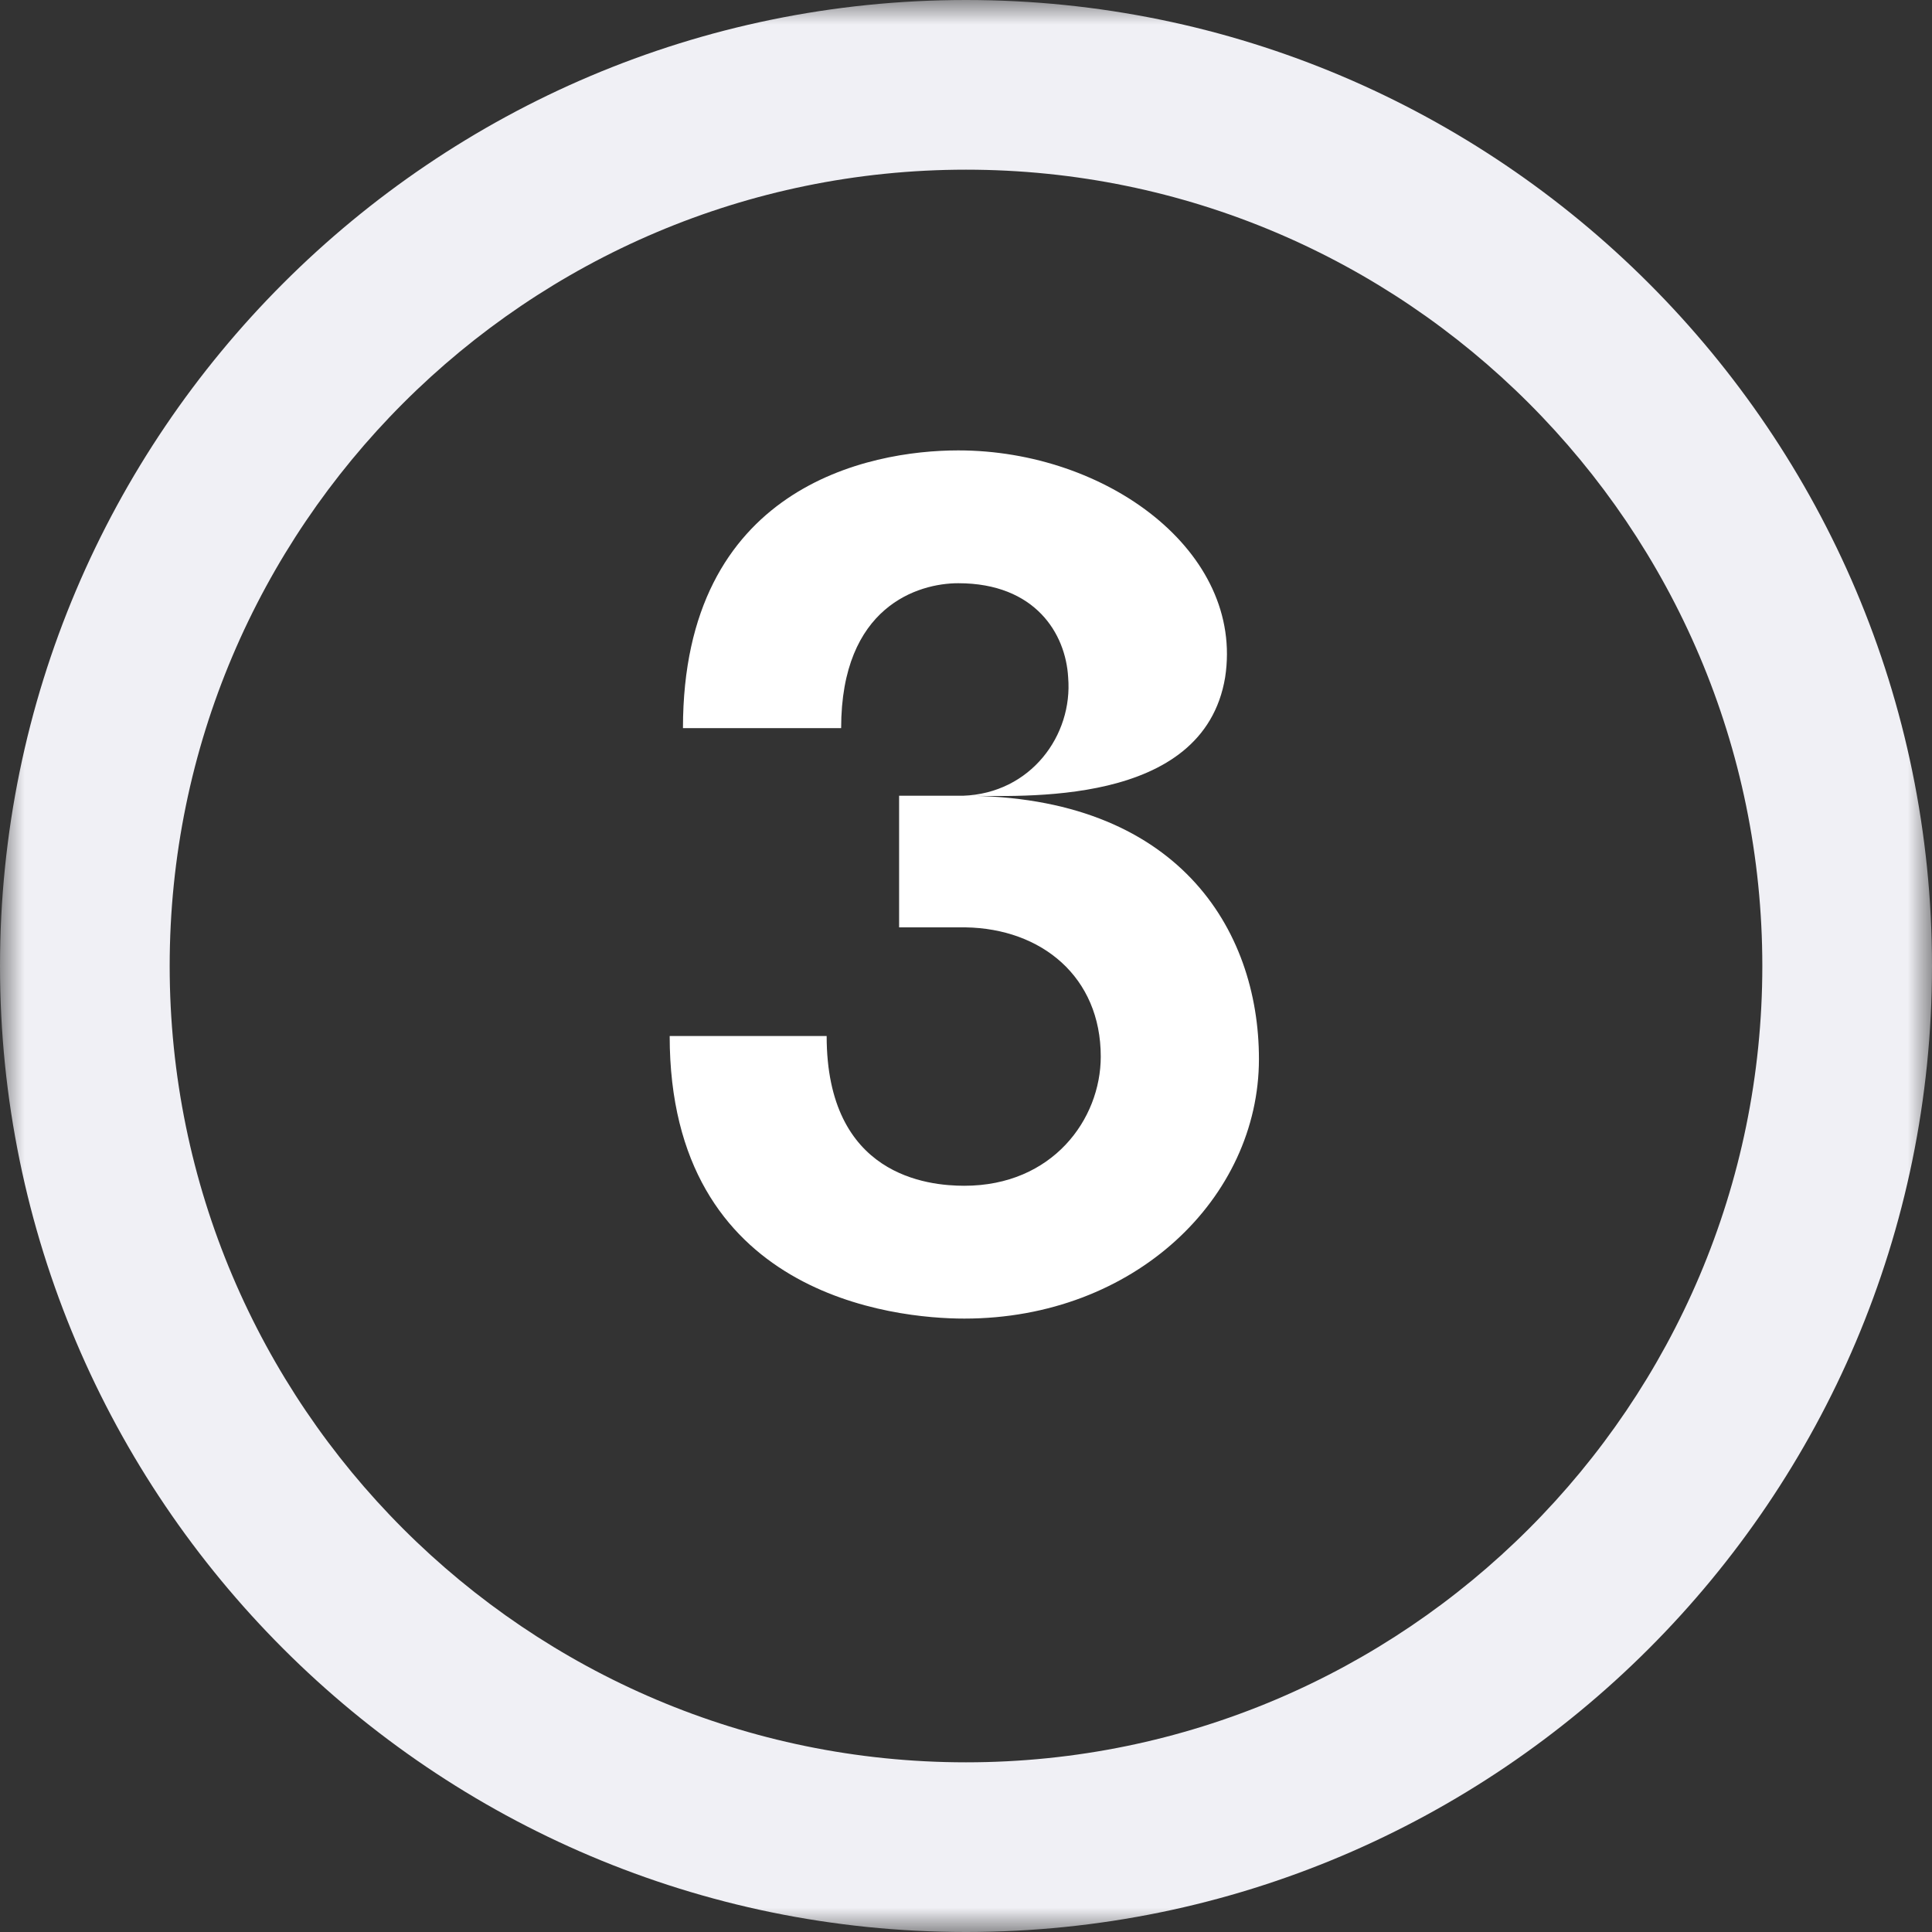 <svg width="40" height="40" viewBox="0 0 40 40" fill="none" xmlns="http://www.w3.org/2000/svg">
<rect x="0" y="0" width="40" height="40" fill="#333333" stroke="none"/>
<mask id="mask0_116_5" style="mask-type:luminance" maskUnits="userSpaceOnUse" x="0" y="0" width="40" height="40">
<path fill-rule="evenodd" clip-rule="evenodd" d="M0 0H40V40H0V0Z" fill="white"/>
</mask>
<g mask="url(#mask0_116_5)">
<path fill-rule="evenodd" clip-rule="evenodd" d="M20 40C8.972 40 0 31.028 0 20C0 8.972 8.972 0 20 0C31.028 0 40 8.972 40 20C40 31.028 31.028 40 20 40ZM20 3.513C10.909 3.513 3.513 10.909 3.513 20C3.513 29.091 10.909 36.487 20 36.487C29.091 36.487 36.487 29.091 36.487 20C36.487 10.909 29.091 3.513 20 3.513Z" fill="#F0F0F5"/>
</g>
<path d="M17.415 15.075C17.415 12.55 19.015 12.075 19.84 12.075C21.44 12.075 22.065 13.125 22.115 14.025C22.215 15.225 21.34 16.425 19.94 16.475C19.89 16.475 18.615 16.475 18.615 16.475V19.2H19.99C21.565 19.225 22.79 20.225 22.79 21.875C22.79 23.175 21.79 24.55 19.965 24.55C19.215 24.55 17.115 24.35 17.115 21.45H13.865C13.865 26.825 18.515 27.3 19.965 27.3C23.49 27.3 26.065 24.8 26.065 21.925C26.065 19.225 24.365 16.475 19.94 16.475C21.14 16.475 24.915 16.725 25.365 14.025C25.765 11.425 22.915 9.325 19.84 9.325C17.99 9.325 14.14 10.075 14.14 15.075H17.415Z" fill="white"/>
</svg>
